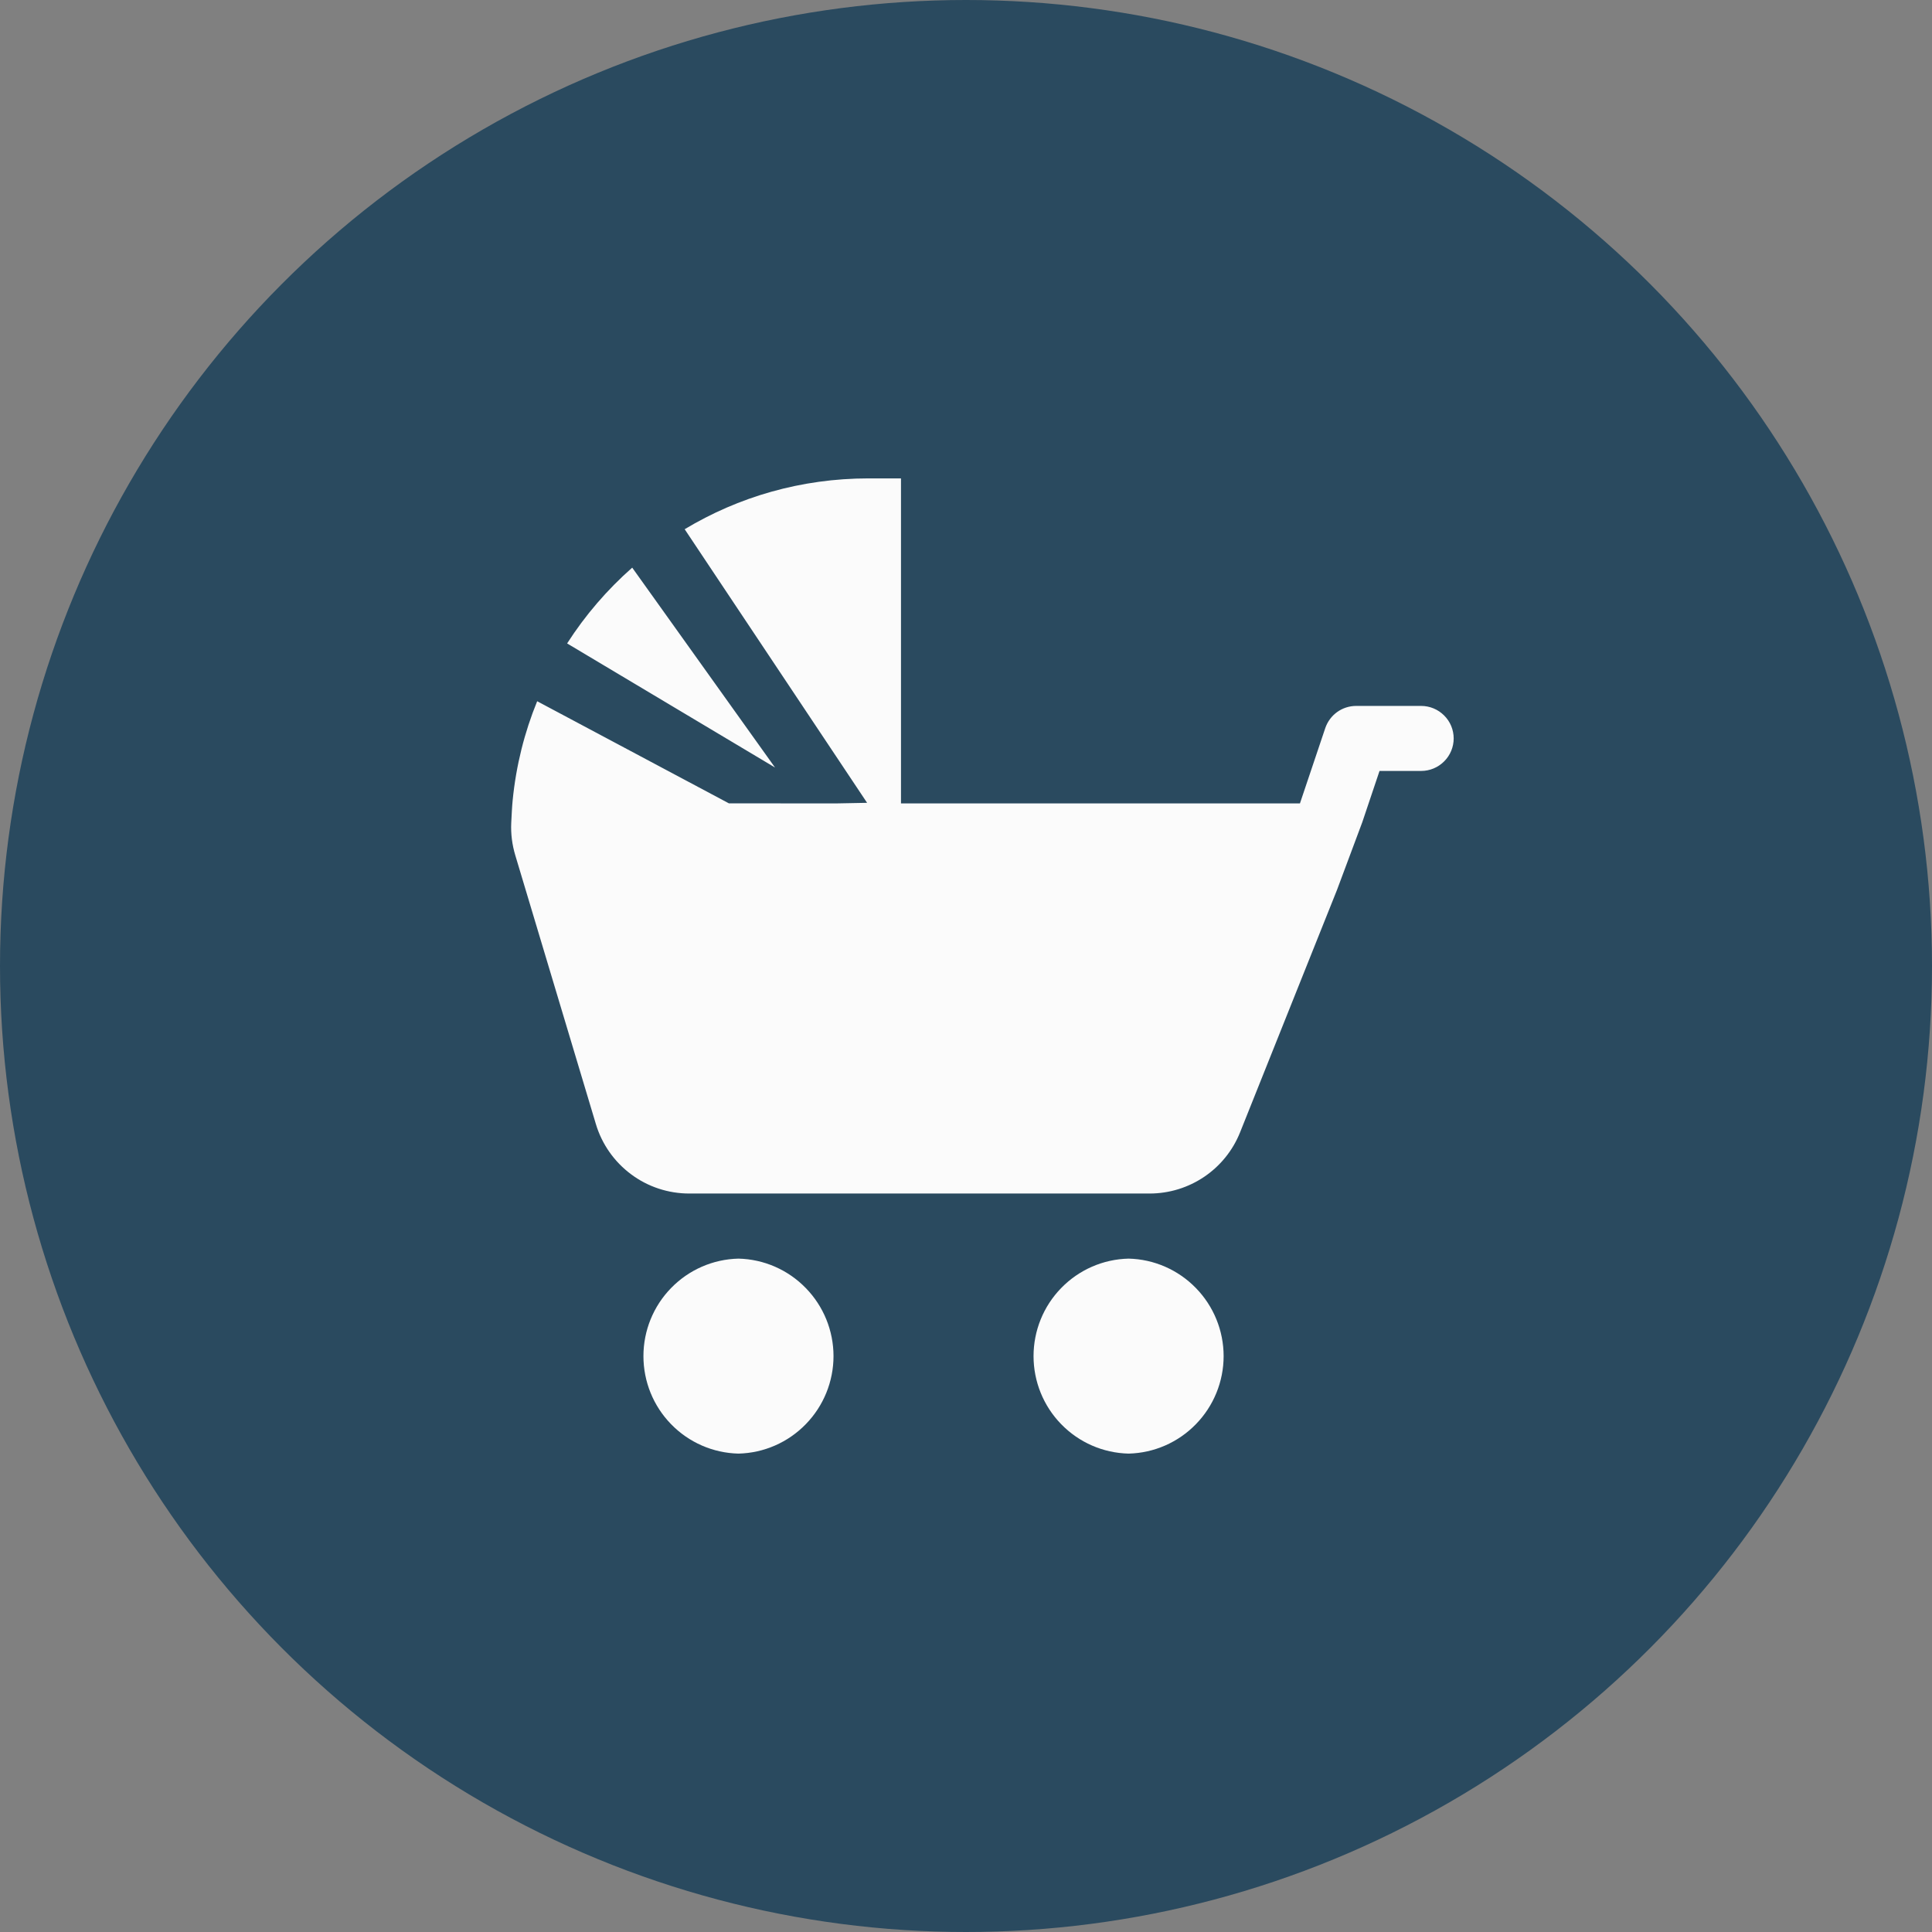 <?xml version="1.0" encoding="UTF-8"?> <svg xmlns="http://www.w3.org/2000/svg" width="26" height="26" viewBox="0 0 26 26" fill="none"><rect x="0" y="0" width="26" height="26" fill="#808080" stroke="none"/><circle cx="13" cy="13" r="13" fill="#2A4A5F"></circle><g clip-path="url(#clip0_267_2524)"><path fill-rule="evenodd" clip-rule="evenodd" d="M9.938 16.938C9.595 16.946 9.27 17.088 9.031 17.334C8.792 17.579 8.659 17.908 8.659 18.25C8.659 18.592 8.792 18.921 9.031 19.166C9.27 19.412 9.595 19.554 9.938 19.562C10.28 19.554 10.605 19.412 10.844 19.166C11.083 18.921 11.217 18.592 11.217 18.25C11.217 17.908 11.083 17.579 10.844 17.334C10.605 17.088 10.28 16.946 9.938 16.938ZM15.188 16.938C14.845 16.946 14.52 17.088 14.281 17.334C14.042 17.579 13.909 17.908 13.909 18.25C13.909 18.592 14.042 18.921 14.281 19.166C14.52 19.412 14.845 19.554 15.188 19.562C15.53 19.554 15.855 19.412 16.094 19.166C16.333 18.921 16.467 18.592 16.467 18.25C16.467 17.908 16.333 17.579 16.094 17.334C15.855 17.088 15.53 16.946 15.188 16.938ZM11.25 10.812L9.809 10.811L7.229 9.437C7.058 9.855 6.945 10.303 6.899 10.771C6.891 10.85 6.885 10.973 6.88 11.074C6.873 11.221 6.892 11.369 6.935 11.512L8.019 15.127C8.1 15.398 8.266 15.634 8.493 15.803C8.719 15.972 8.994 16.062 9.276 16.062H15.47C16.007 16.062 16.49 15.736 16.689 15.237L17.992 11.978L18.333 11.065L18.565 10.375H19.125C19.241 10.375 19.352 10.329 19.434 10.247C19.517 10.165 19.563 10.053 19.563 9.938C19.563 9.821 19.517 9.71 19.434 9.628C19.352 9.546 19.241 9.5 19.125 9.5H18.25C18.159 9.5 18.069 9.529 17.995 9.582C17.92 9.636 17.865 9.711 17.835 9.798L17.494 10.812H12.125V6.438H11.688C10.783 6.438 9.937 6.687 9.214 7.122L11.669 10.804L11.25 10.812ZM10.43 10.329L8.508 7.639C8.17 7.937 7.875 8.28 7.632 8.659L10.43 10.329Z" fill="#FBFBFB"></path></g><defs><clipPath id="clip0_267_2524"><rect width="14" height="14" fill="white" transform="translate(6 6)"></rect></clipPath></defs></svg> 